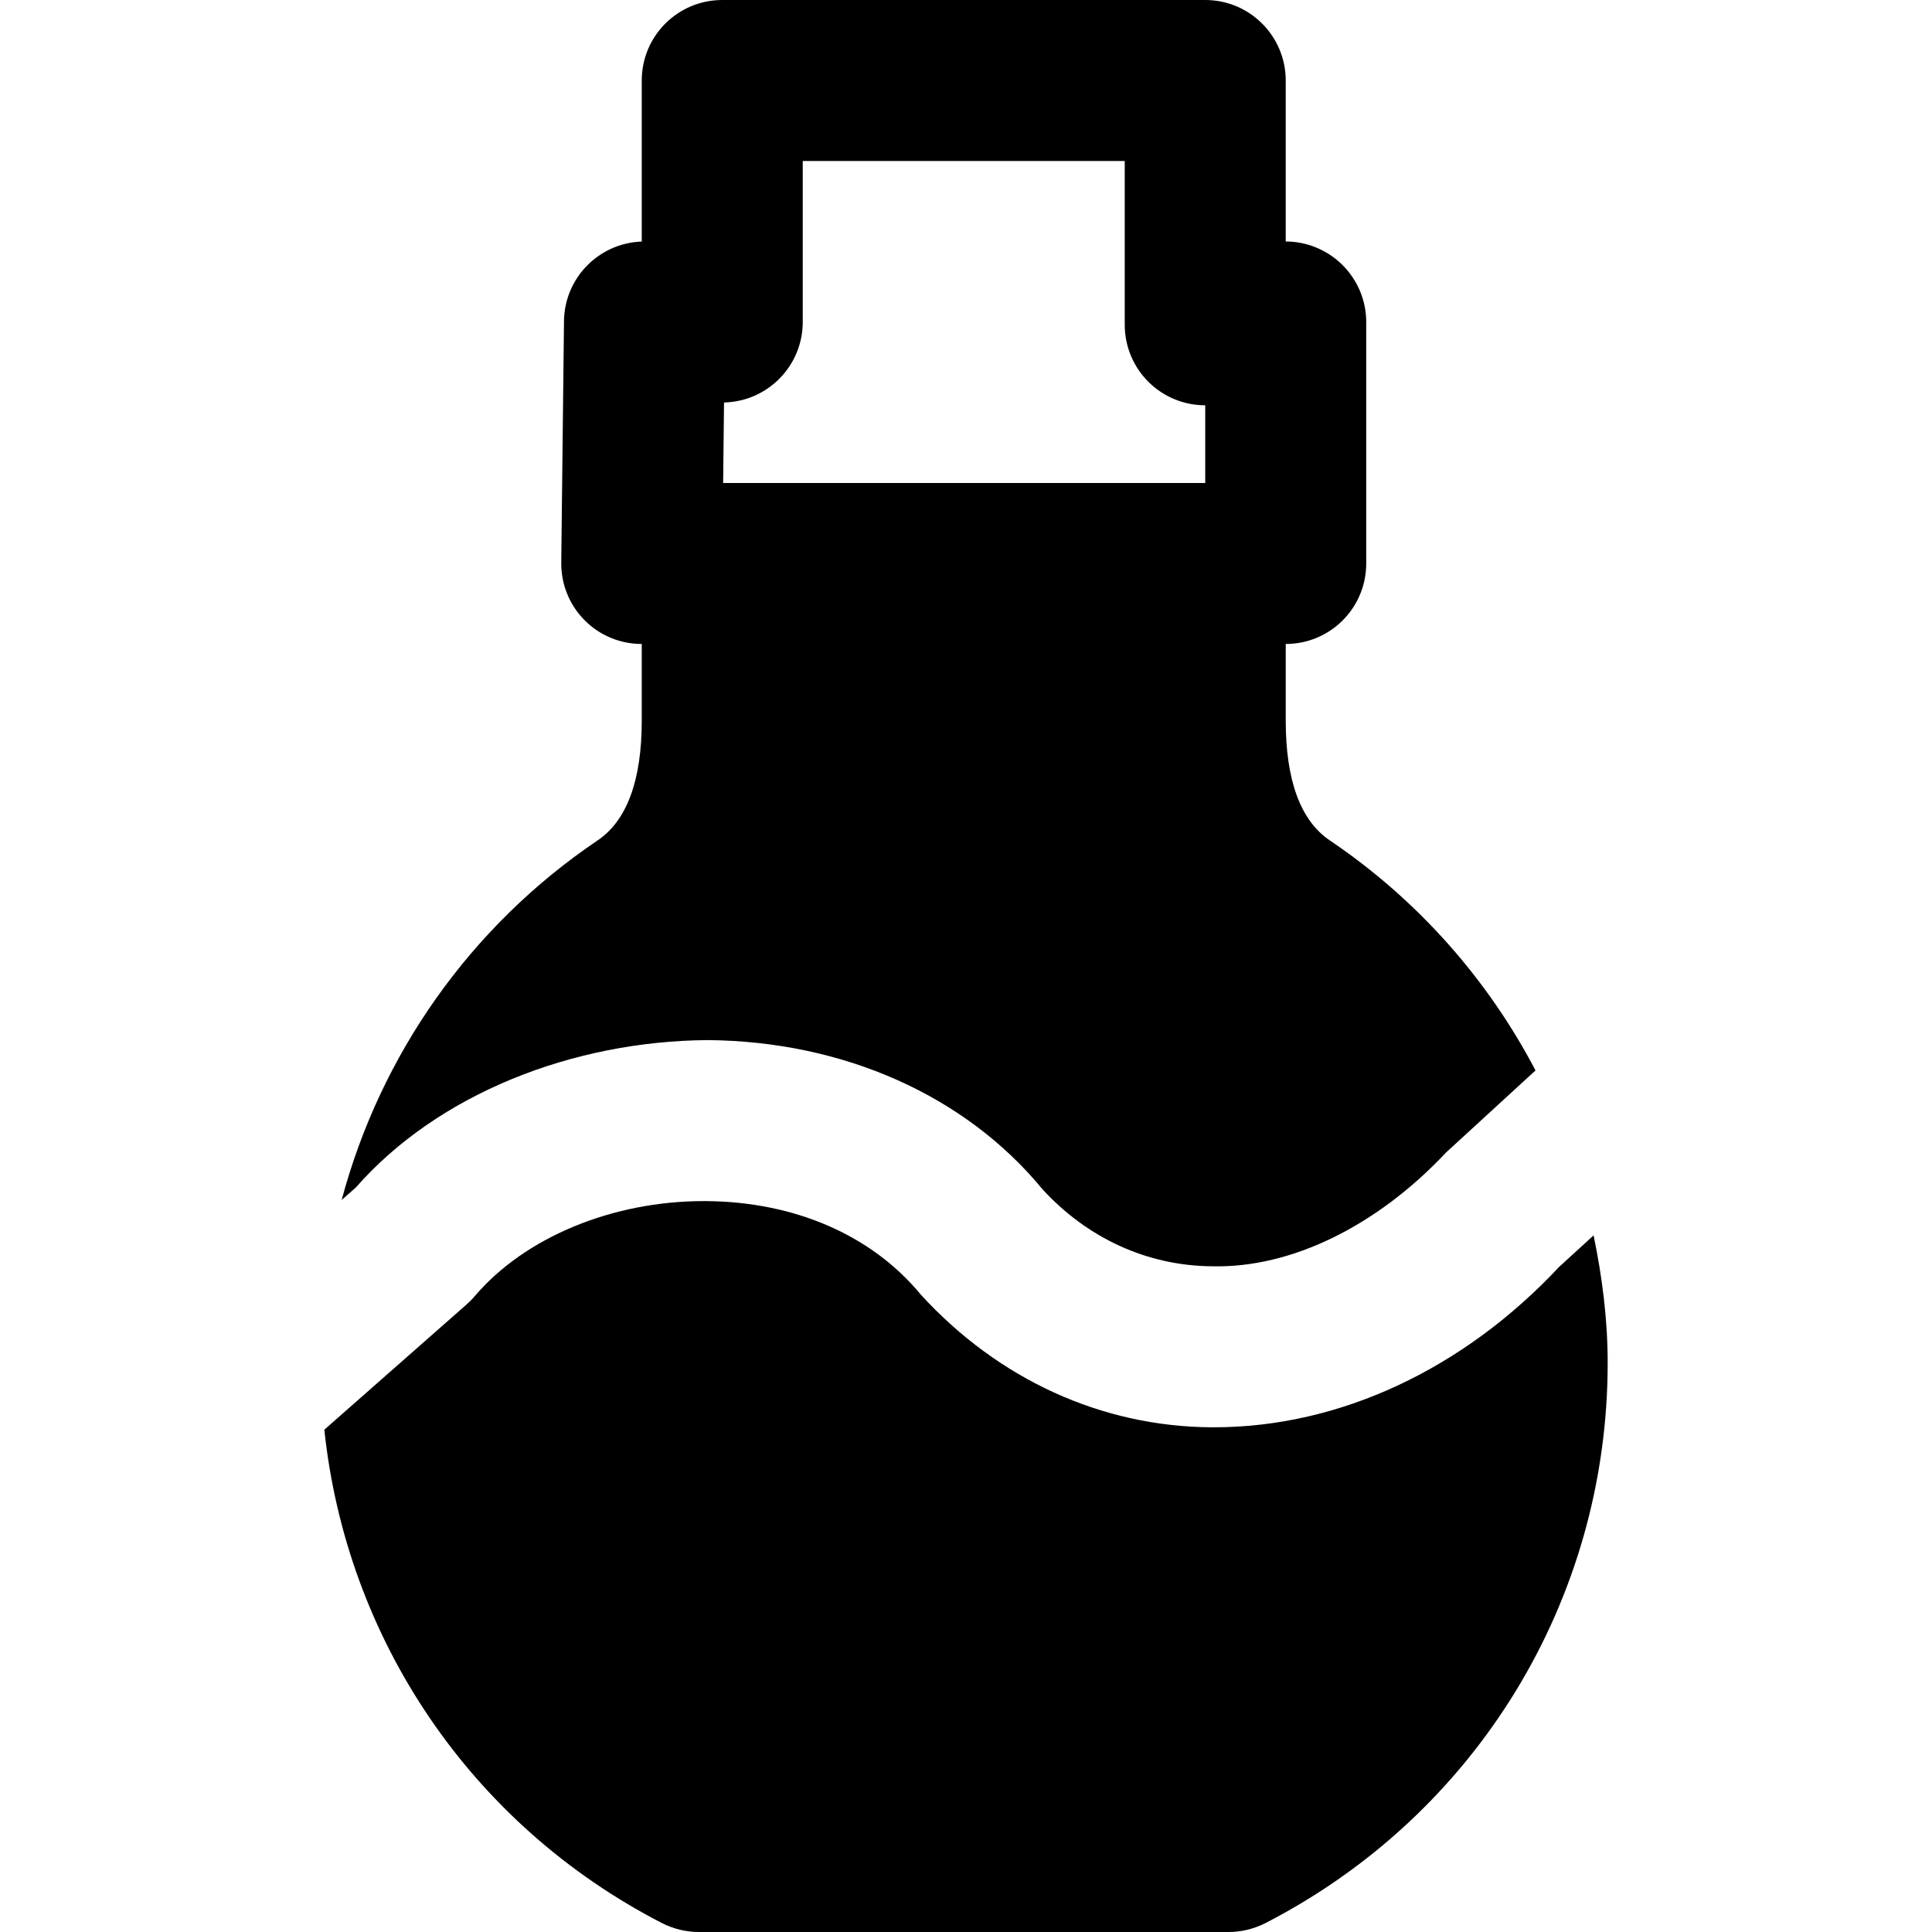 <?xml version="1.0" encoding="iso-8859-1"?>
<!-- Uploaded to: SVG Repo, www.svgrepo.com, Generator: SVG Repo Mixer Tools -->
<svg fill="#000000" height="800px" width="800px" version="1.1" id="Layer_1" xmlns="http://www.w3.org/2000/svg" xmlns:xlink="http://www.w3.org/1999/xlink" 
	 viewBox="0 0 491.54 491.54" xml:space="preserve">
<g>
	<g>
		<g>
			<path d="M405.443,314.307l-8.765,8.008c-24.248,25.948-55.787,40.817-87.798,40.817h-0.635
				c-27.935-0.164-54.19-12.145-73.933-33.71c-12.575-15.258-32.215-23.654-54.579-23.839h-0.696
				c-23.306,0-45.589,9.257-58.307,24.248c-0.635,0.758-1.352,1.454-2.089,2.109l-36.127,31.805
				c5.652,53.371,37.315,100.495,85.893,125.522c2.908,1.475,6.124,2.273,9.38,2.273h134.799c3.256,0,6.472-0.799,9.38-2.273
				c53.699-27.648,87.061-82.248,87.061-142.5C409.027,335.708,407.634,324.895,405.443,314.307z"/>
			<path d="M180.07,264.622c34.529,0.287,65.577,14.111,85.176,37.97c11.407,12.411,26.604,19.476,43.233,19.579
				c19.907,0.471,41.779-10.138,59.453-28.979l22.733-20.849c-12.145-23.163-29.921-43.397-52.347-58.532
				c-7.434-5.018-11.203-15.278-11.203-30.454V163.84c11.305,0,20.48-9.155,20.48-20.48V81.92c0-5.55-2.273-10.854-6.267-14.725
				c-3.83-3.686-8.929-5.755-14.213-5.755V20.48c0-11.305-9.175-20.48-20.48-20.48h-122.88c-11.325,0-20.48,9.175-20.48,20.48v40.98
				c-10.916,0.369-19.661,9.257-19.784,20.234l-0.696,61.44c-0.061,5.468,2.048,10.752,5.919,14.643
				c3.83,3.891,9.073,6.062,14.561,6.062v19.517c0,15.176-3.789,25.436-11.223,30.454c-32.502,21.934-55.255,54.6-65.126,91.484
				l3.604-3.174C111.421,278.323,145.644,264.868,180.07,264.622z M184.207,102.4c11.1-0.246,20.029-9.318,20.029-20.48V40.96h81.92
				v41.677c0,5.55,2.253,10.875,6.246,14.725c3.83,3.707,8.929,5.755,14.234,5.755v19.763H183.982L184.207,102.4z"/>
		</g>
	</g>
</g>
</svg>